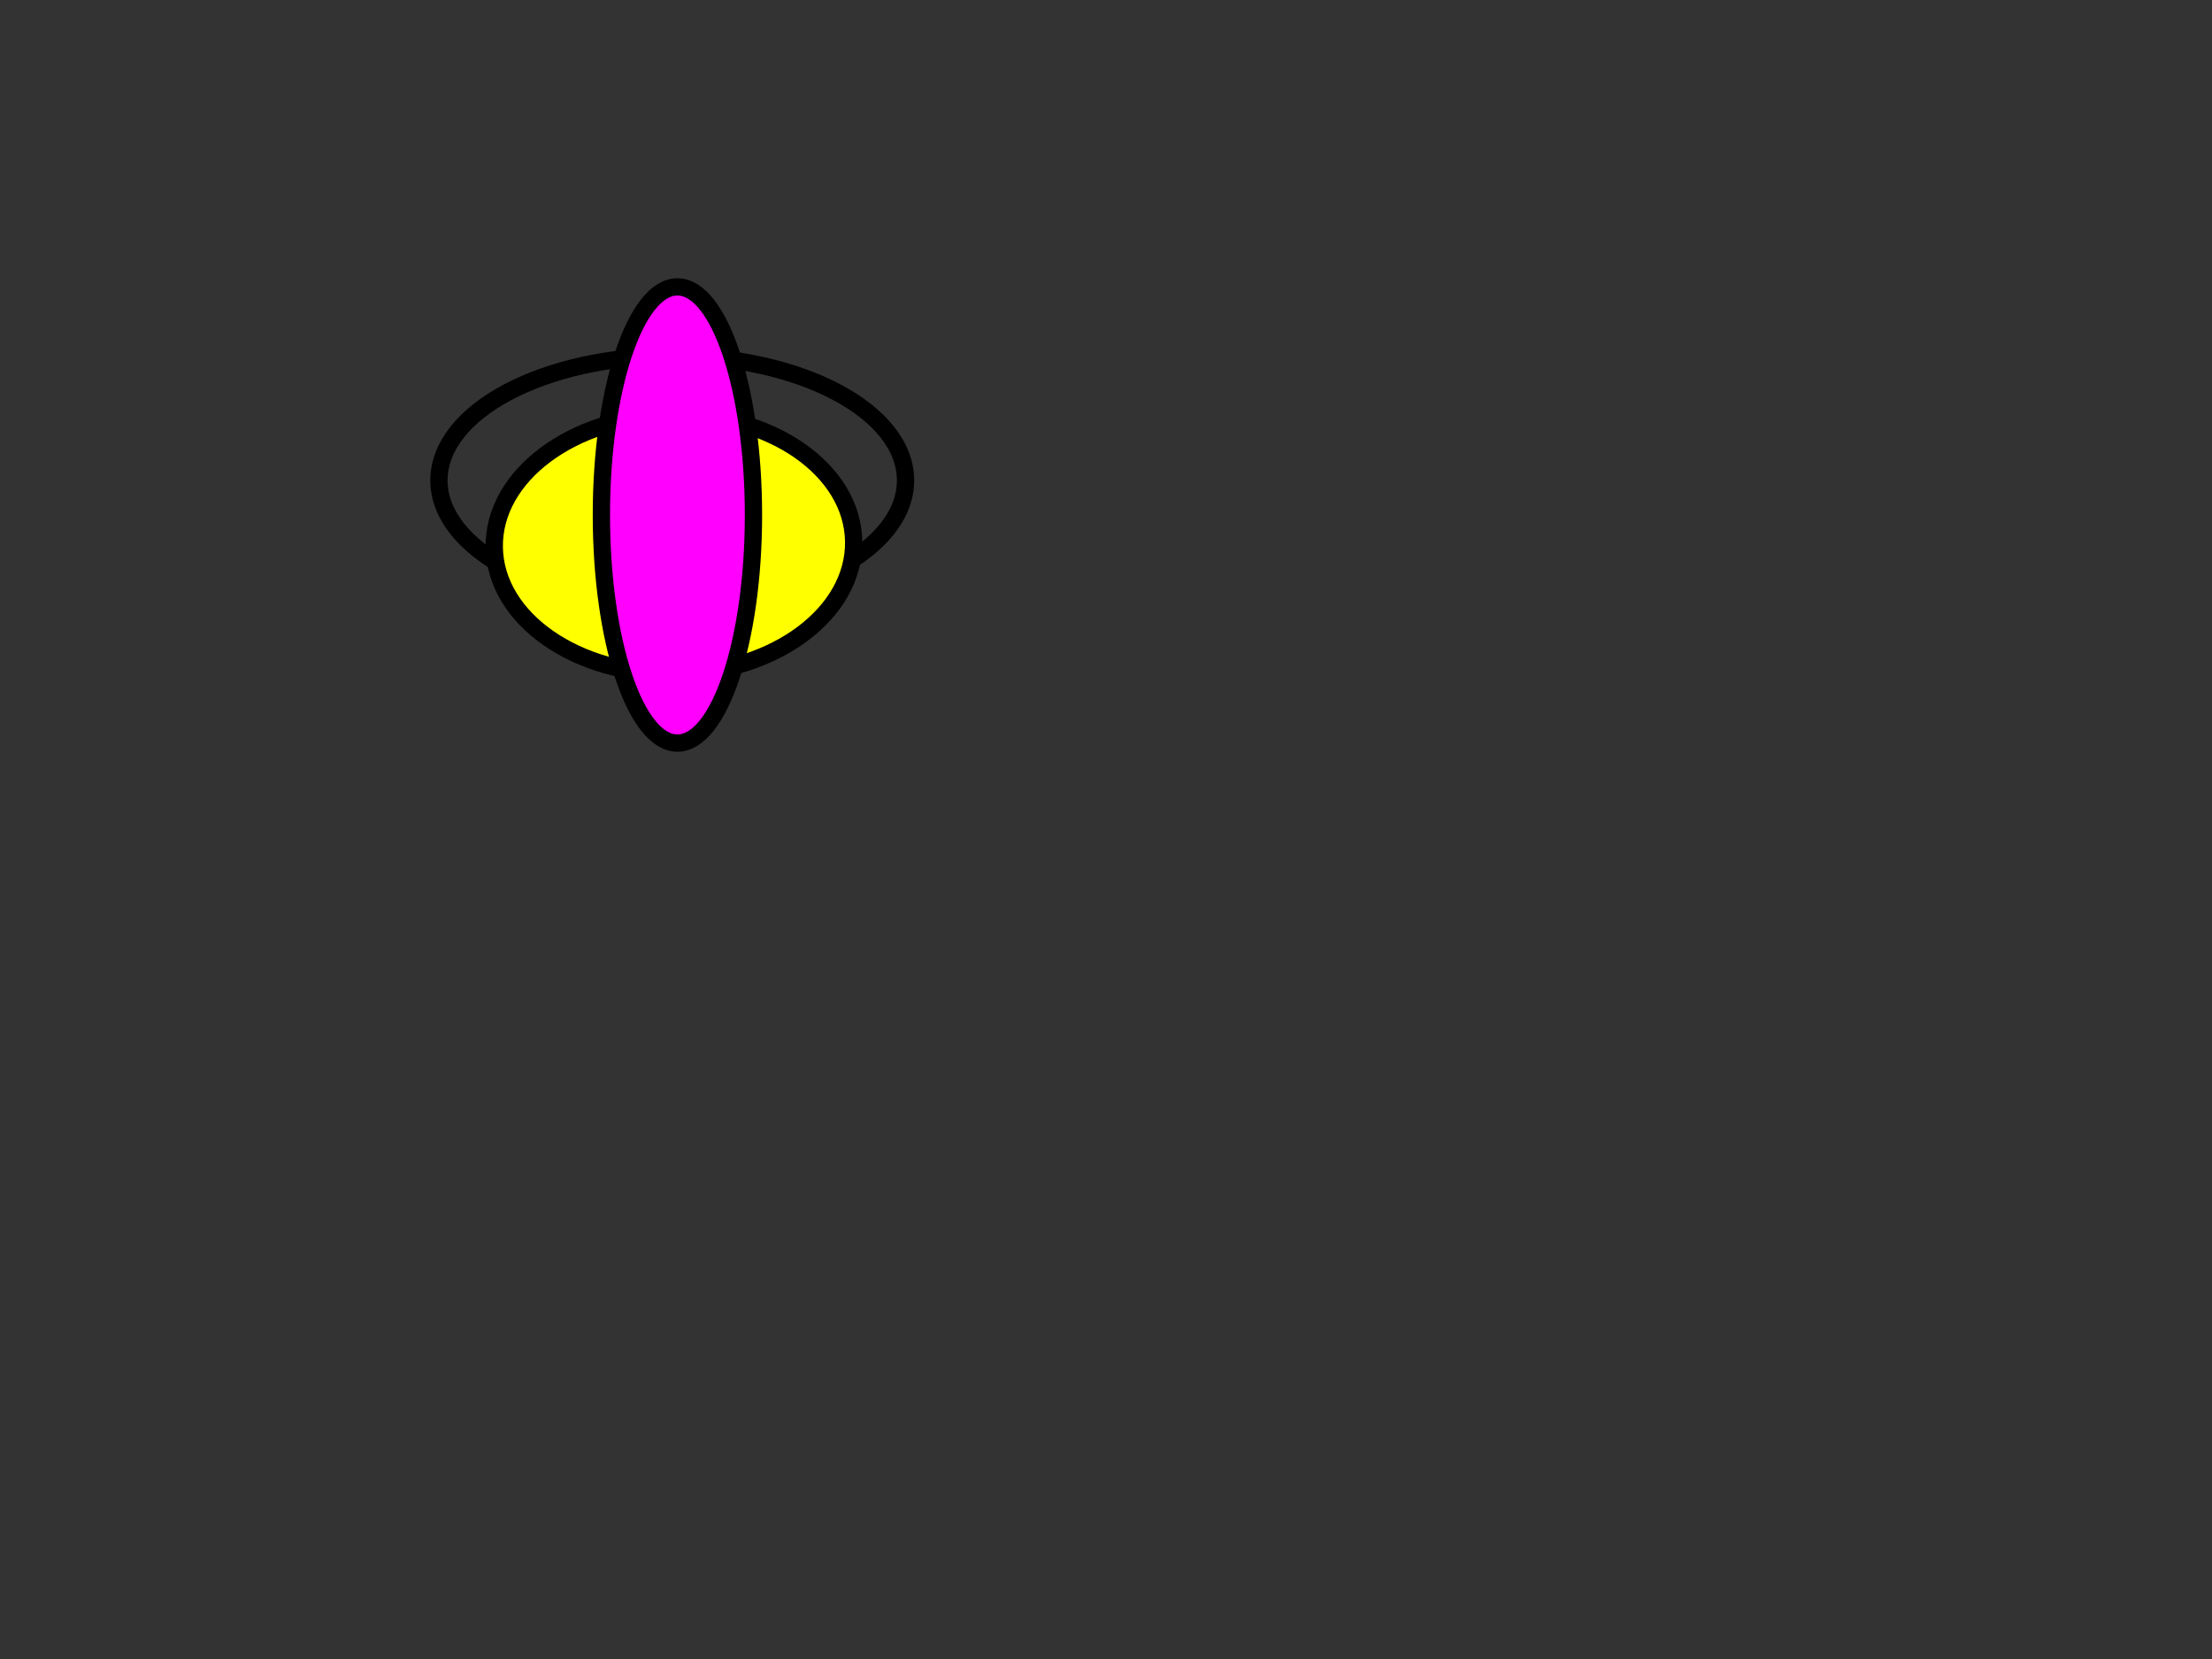 <?xml version="1.0"?><svg width="640" height="480" xmlns="http://www.w3.org/2000/svg">
 <rect width="100%" height="100%" fill="#333333" stroke="none"/>
 <!-- Created with SVG-edit - http://svg-edit.googlecode.com/ -->
 <title>logo</title>
 <g>
  <title>Layer 1</title>
  <ellipse ry="36" rx="67.5" id="svg_1" cy="139" cx="194.5" stroke-linecap="null" stroke-linejoin="null" stroke-dasharray="null" stroke-width="5" stroke="#000000" fill="none"/>
  <ellipse id="svg_2" cy="168" cx="207" stroke-linecap="null" stroke-linejoin="null" stroke-dasharray="null" stroke-width="5" stroke="#000000" fill="none"/>
  <ellipse transform="rotate(-0.979 195 157.5)" ry="37.5" rx="52" id="svg_3" cy="157.5" cx="195" stroke-linecap="null" stroke-linejoin="null" stroke-dasharray="null" stroke-width="5" stroke="#000000" fill="#ffff00"/>
  <ellipse ry="66" rx="22" id="svg_4" cy="149" cx="196" stroke-linecap="null" stroke-linejoin="null" stroke-dasharray="null" stroke-width="5" stroke="#000000" fill="#ff00ff"/>
  <ellipse rx="7" id="svg_5" cy="130" cx="189" stroke-linecap="null" stroke-linejoin="null" stroke-dasharray="null" stroke-width="5" stroke="#000000" fill="none"/>
  <ellipse rx="8" id="svg_6" cy="73" cx="192" stroke-linecap="null" stroke-linejoin="null" stroke-dasharray="null" stroke-width="5" stroke="#000000" fill="none"/>
 </g>
</svg>